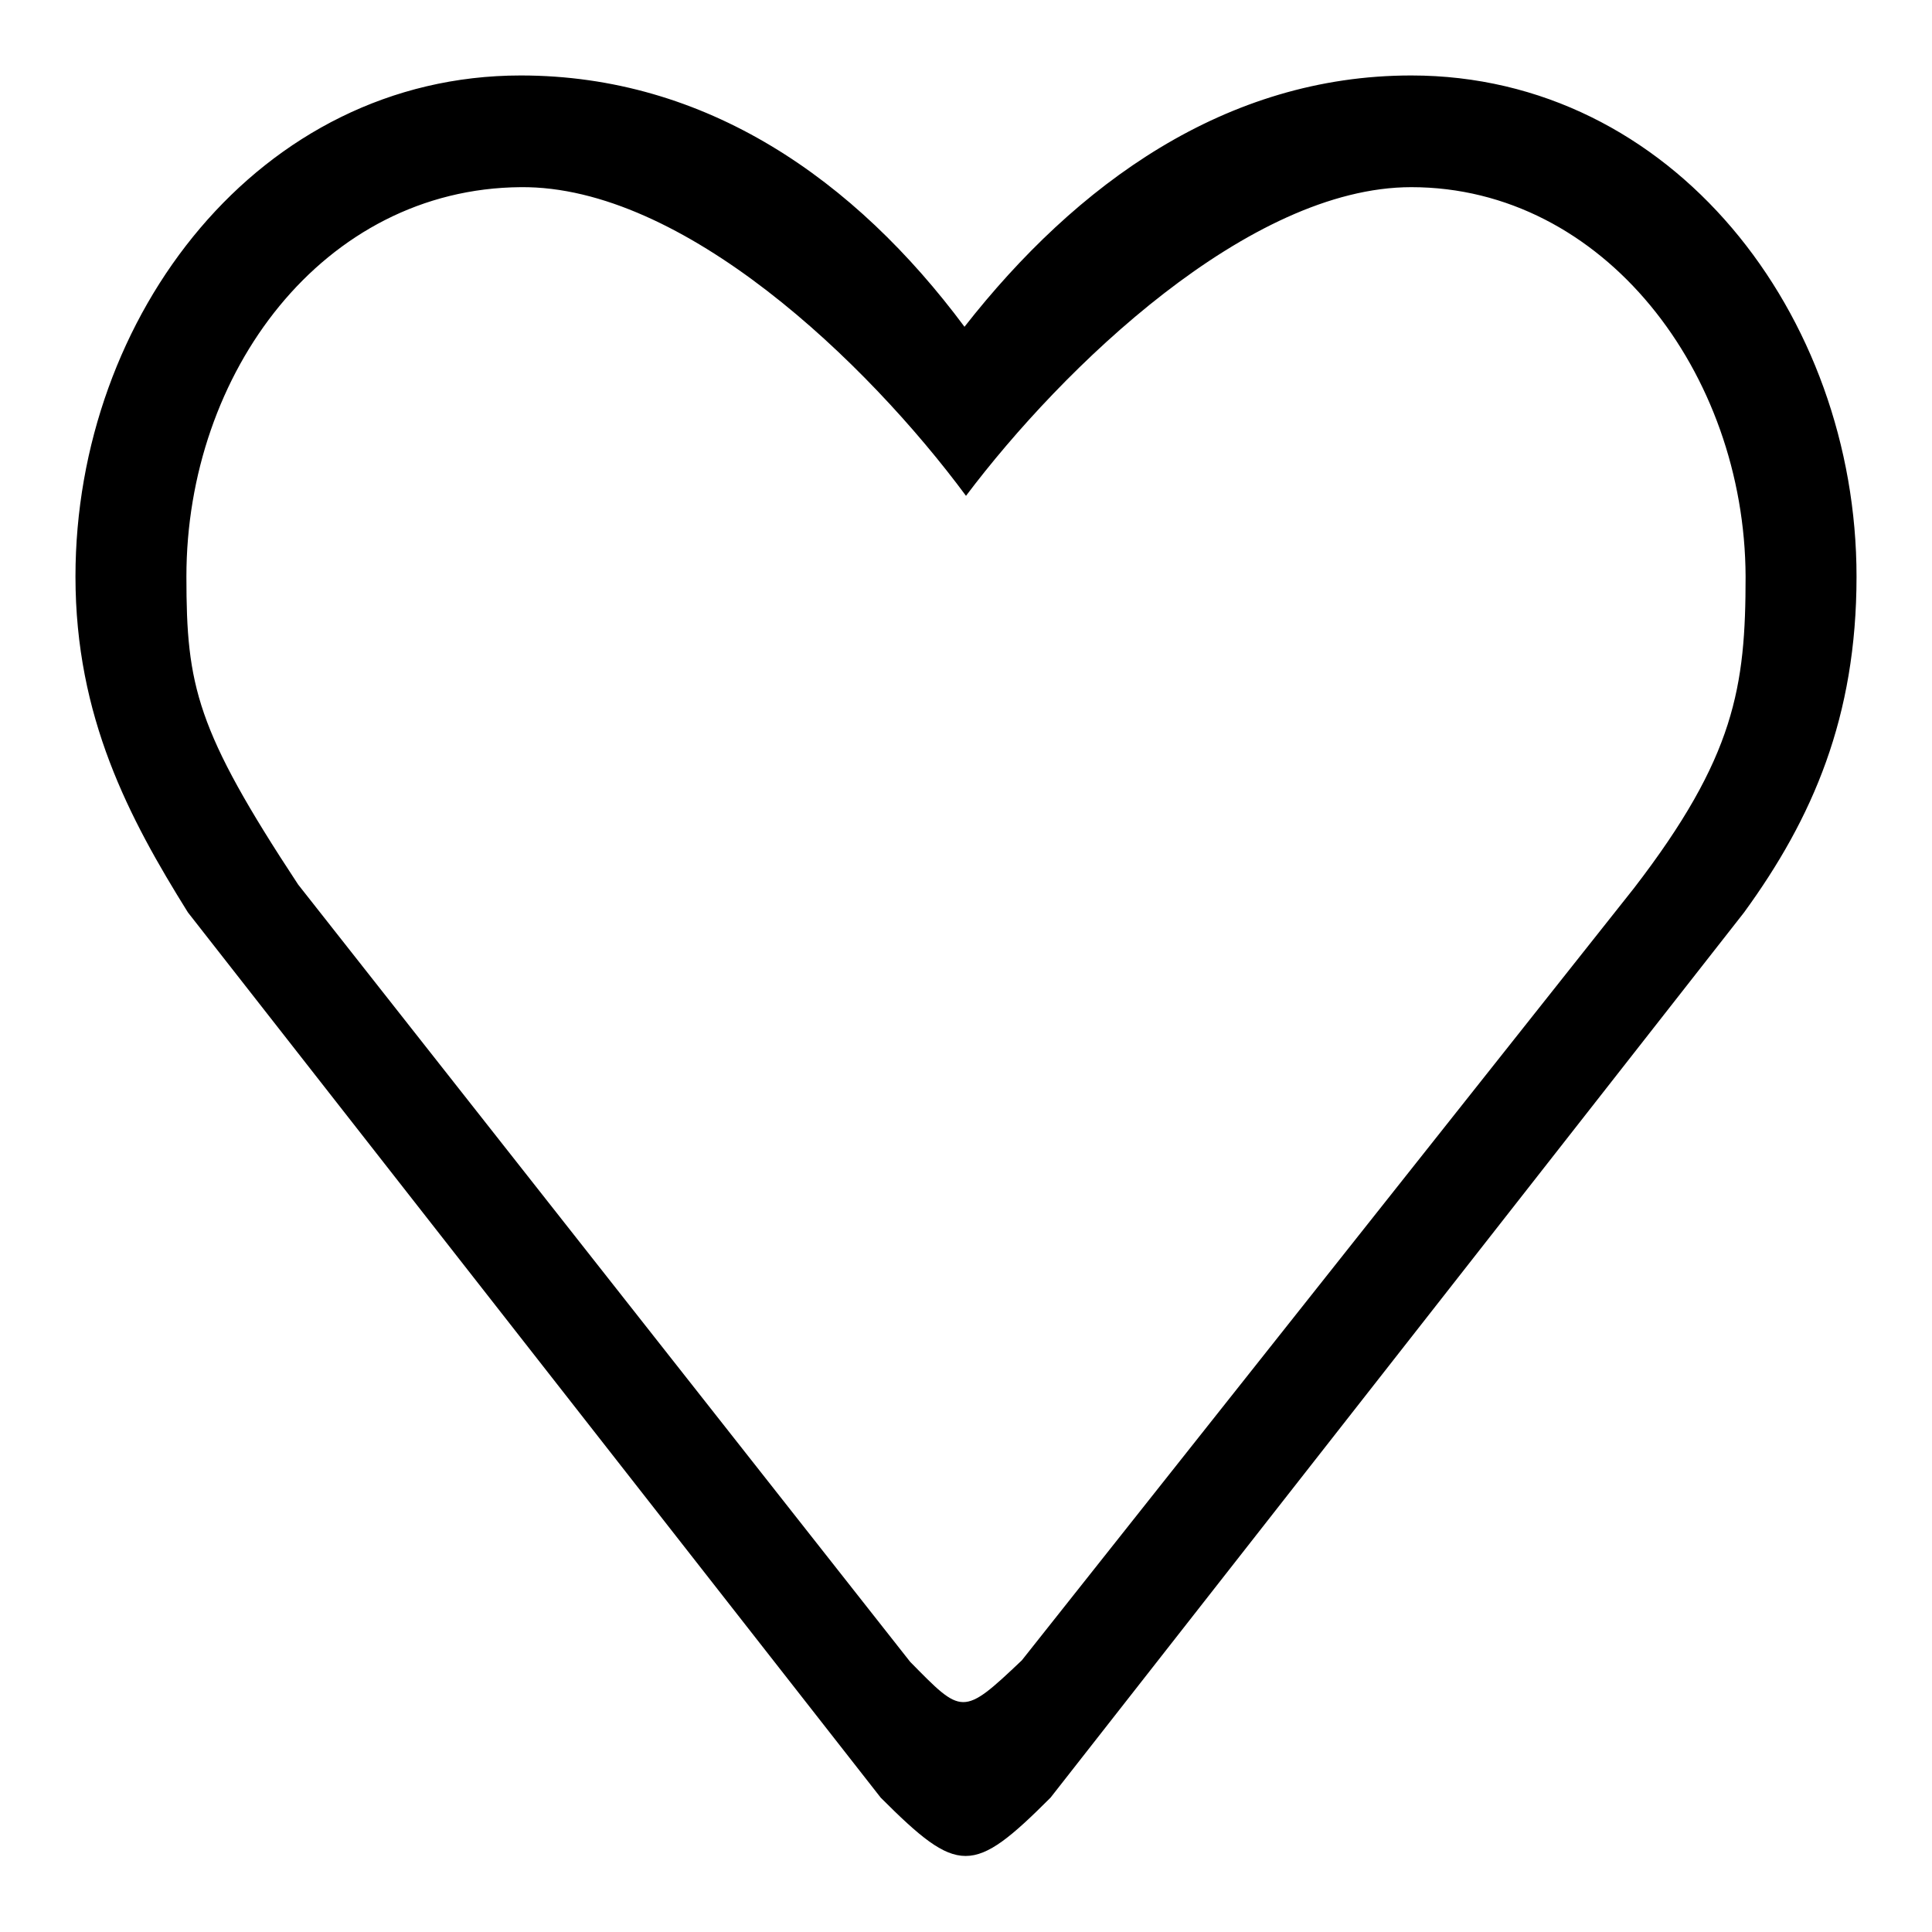 <?xml version="1.0" encoding="utf-8"?>
<!-- Svg Vector Icons : http://www.onlinewebfonts.com/icon -->
<!DOCTYPE svg PUBLIC "-//W3C//DTD SVG 1.1//EN" "http://www.w3.org/Graphics/SVG/1.1/DTD/svg11.dtd">
<svg version="1.1" xmlns="http://www.w3.org/2000/svg" xmlns:xlink="http://www.w3.org/1999/xlink" x="0px" y="0px" viewBox="0 0 256 256" enable-background="new 0 0 256 256" xml:space="preserve">
<g><g><path fill="#000000" d="M231.1,120.9l-91.9,117.3c-10.3,10.3-12.2,10.3-22.5,0L24.9,120.9C17.1,108.4,10,95,10,76.4c0-34.6,24.4-66.4,59-66.4c24.6,0,44.3,13.8,58.8,33.3c14.8-18.9,34.6-33.3,59.2-33.3c34.6,0,59,31.7,59,66.4C246,95,240.2,108.4,231.1,120.9L231.1,120.9z M187,24.8c-21.5,0-46.2,23.9-59,40.9C114.9,48,90.5,24.6,69,24.8C42.8,25,24.7,49.4,24.7,76.4c0,14.5,1.3,20.3,14.8,40.8l81.1,103c6.9,7,6.9,7.3,14.8-0.2l81.1-102.3c13.4-17.4,14.8-26.7,14.8-41.3C231.2,49.4,212.5,24.8,187,24.8L187,24.8z"/></g></g>
</svg>